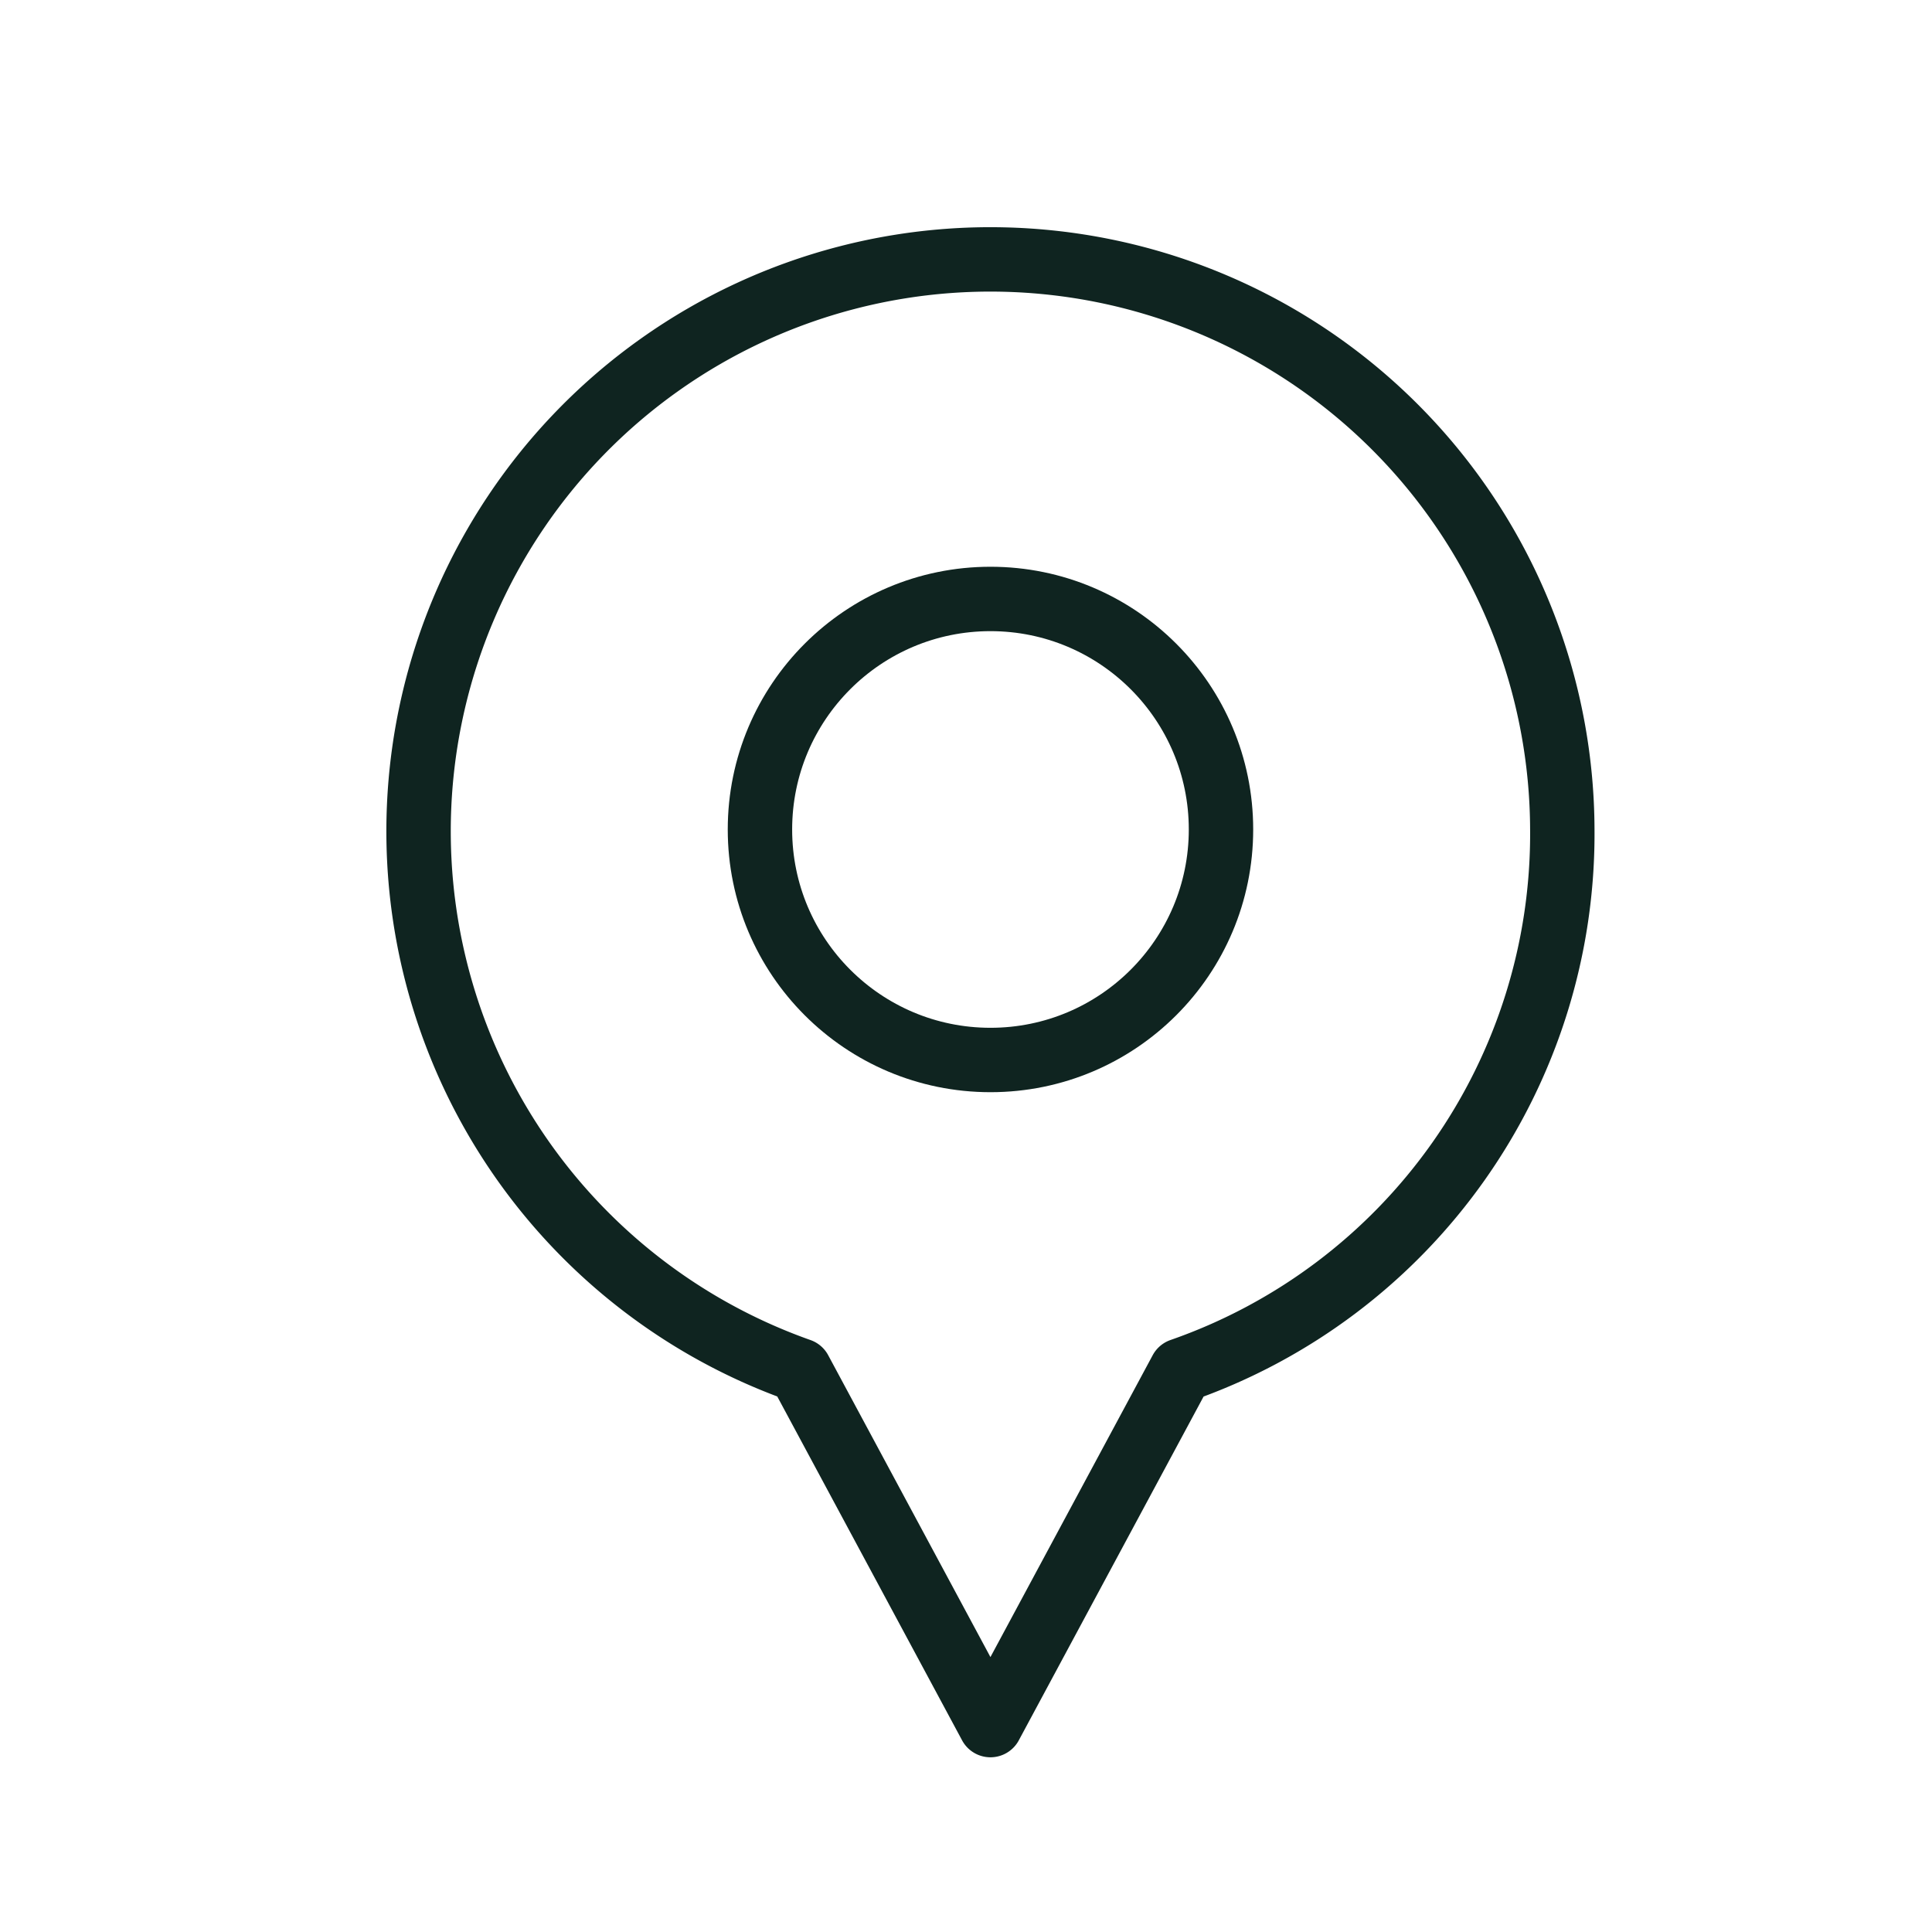 <svg xmlns="http://www.w3.org/2000/svg" width="60" height="60" viewBox="0 0 60 60">
  <g id="Group_2179" data-name="Group 2179" transform="translate(-1119 -782)">
    <rect id="Rectangle_1916" data-name="Rectangle 1916" width="60" height="60" transform="translate(1119 782)" fill="none"/>
    <g id="Group_1943" data-name="Group 1943" transform="translate(693.2 -323.1)">
      <g id="Group_896" data-name="Group 896" transform="translate(449.401 1123.701)">
        <g id="Group_895" data-name="Group 895">
          <circle id="Ellipse_228" data-name="Ellipse 228" cx="7.159" cy="7.159" r="7.159" fill="none" stroke="#0f2420" stroke-linecap="round" stroke-linejoin="round" stroke-width="2"/>
        </g>
      </g>
      <path id="Path_495" data-name="Path 495" d="M474.319,1130.86a17.76,17.76,0,1,0-23.68,16.8l5.92,11.014,5.92-11.014A17.642,17.642,0,0,0,474.319,1130.86Z" transform="translate(0)" fill="none" stroke="#0f2420" stroke-linecap="round" stroke-linejoin="round" stroke-width="2"/>
    </g>
  </g>
</svg>
